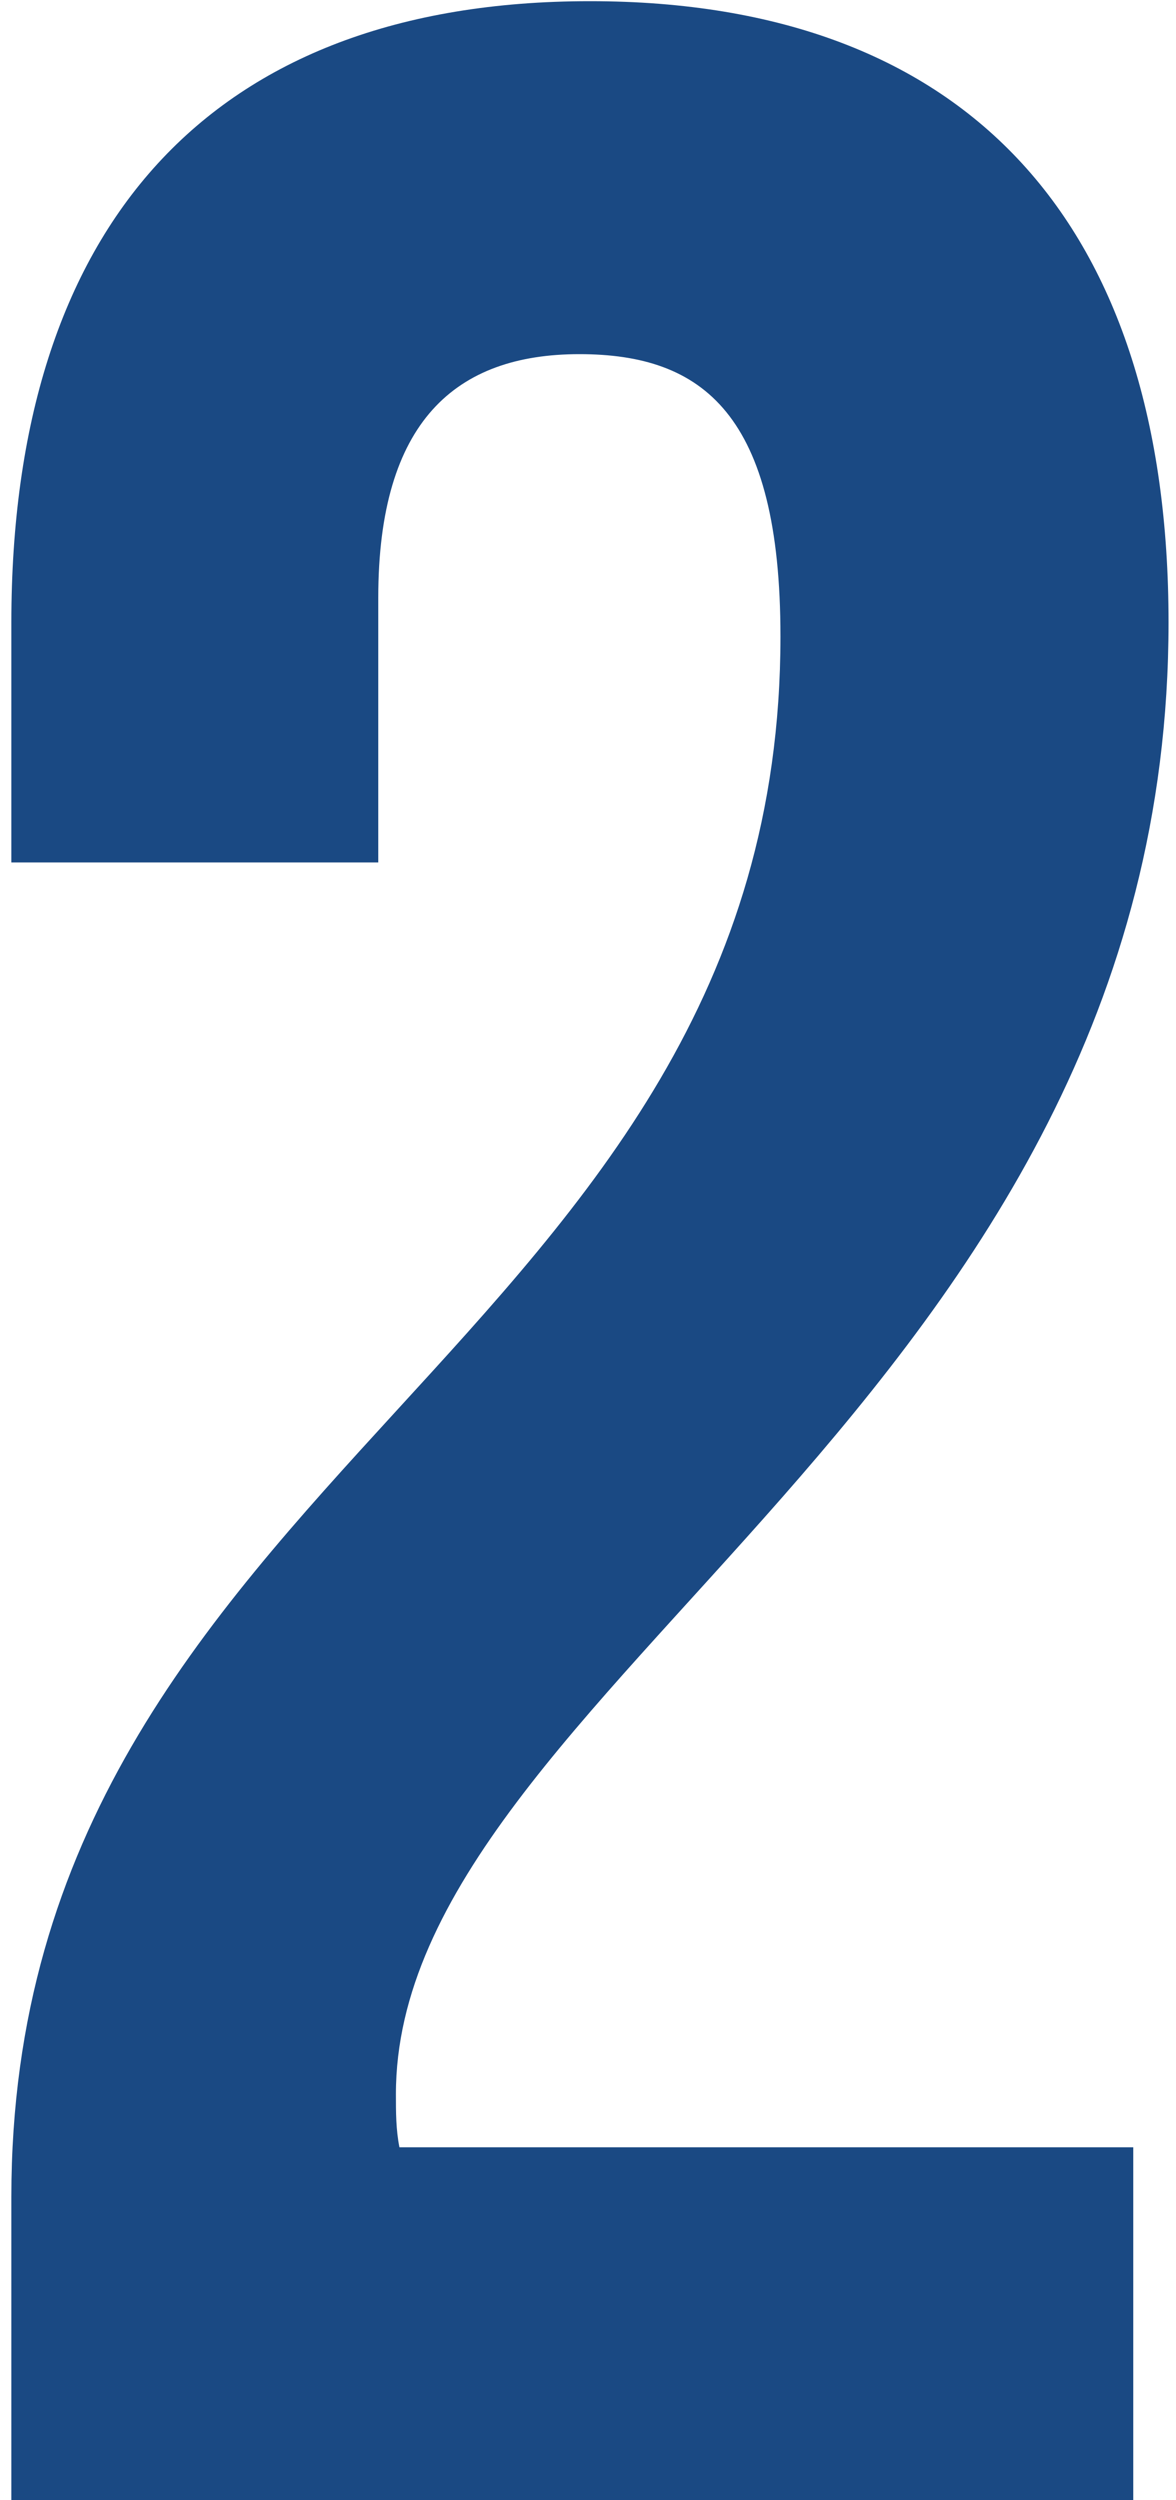 <svg xmlns="http://www.w3.org/2000/svg" width="32" height="68" viewBox="0 0 32 68" fill="none"><path d="M21.237 17.312C21.237 11.264 19.125 9.632 15.765 9.632C12.405 9.632 10.293 11.456 10.293 16.256V23.456H0.309V16.928C0.309 6.176 5.685 0.032 16.053 0.032C26.421 0.032 31.797 6.176 31.797 16.928C31.797 38.048 10.773 45.92 10.773 56.96C10.773 57.44 10.773 57.92 10.869 58.4H30.837V68H0.309V59.744C0.309 39.968 21.237 36.704 21.237 17.312Z" fill="#1A4983"></path></svg>